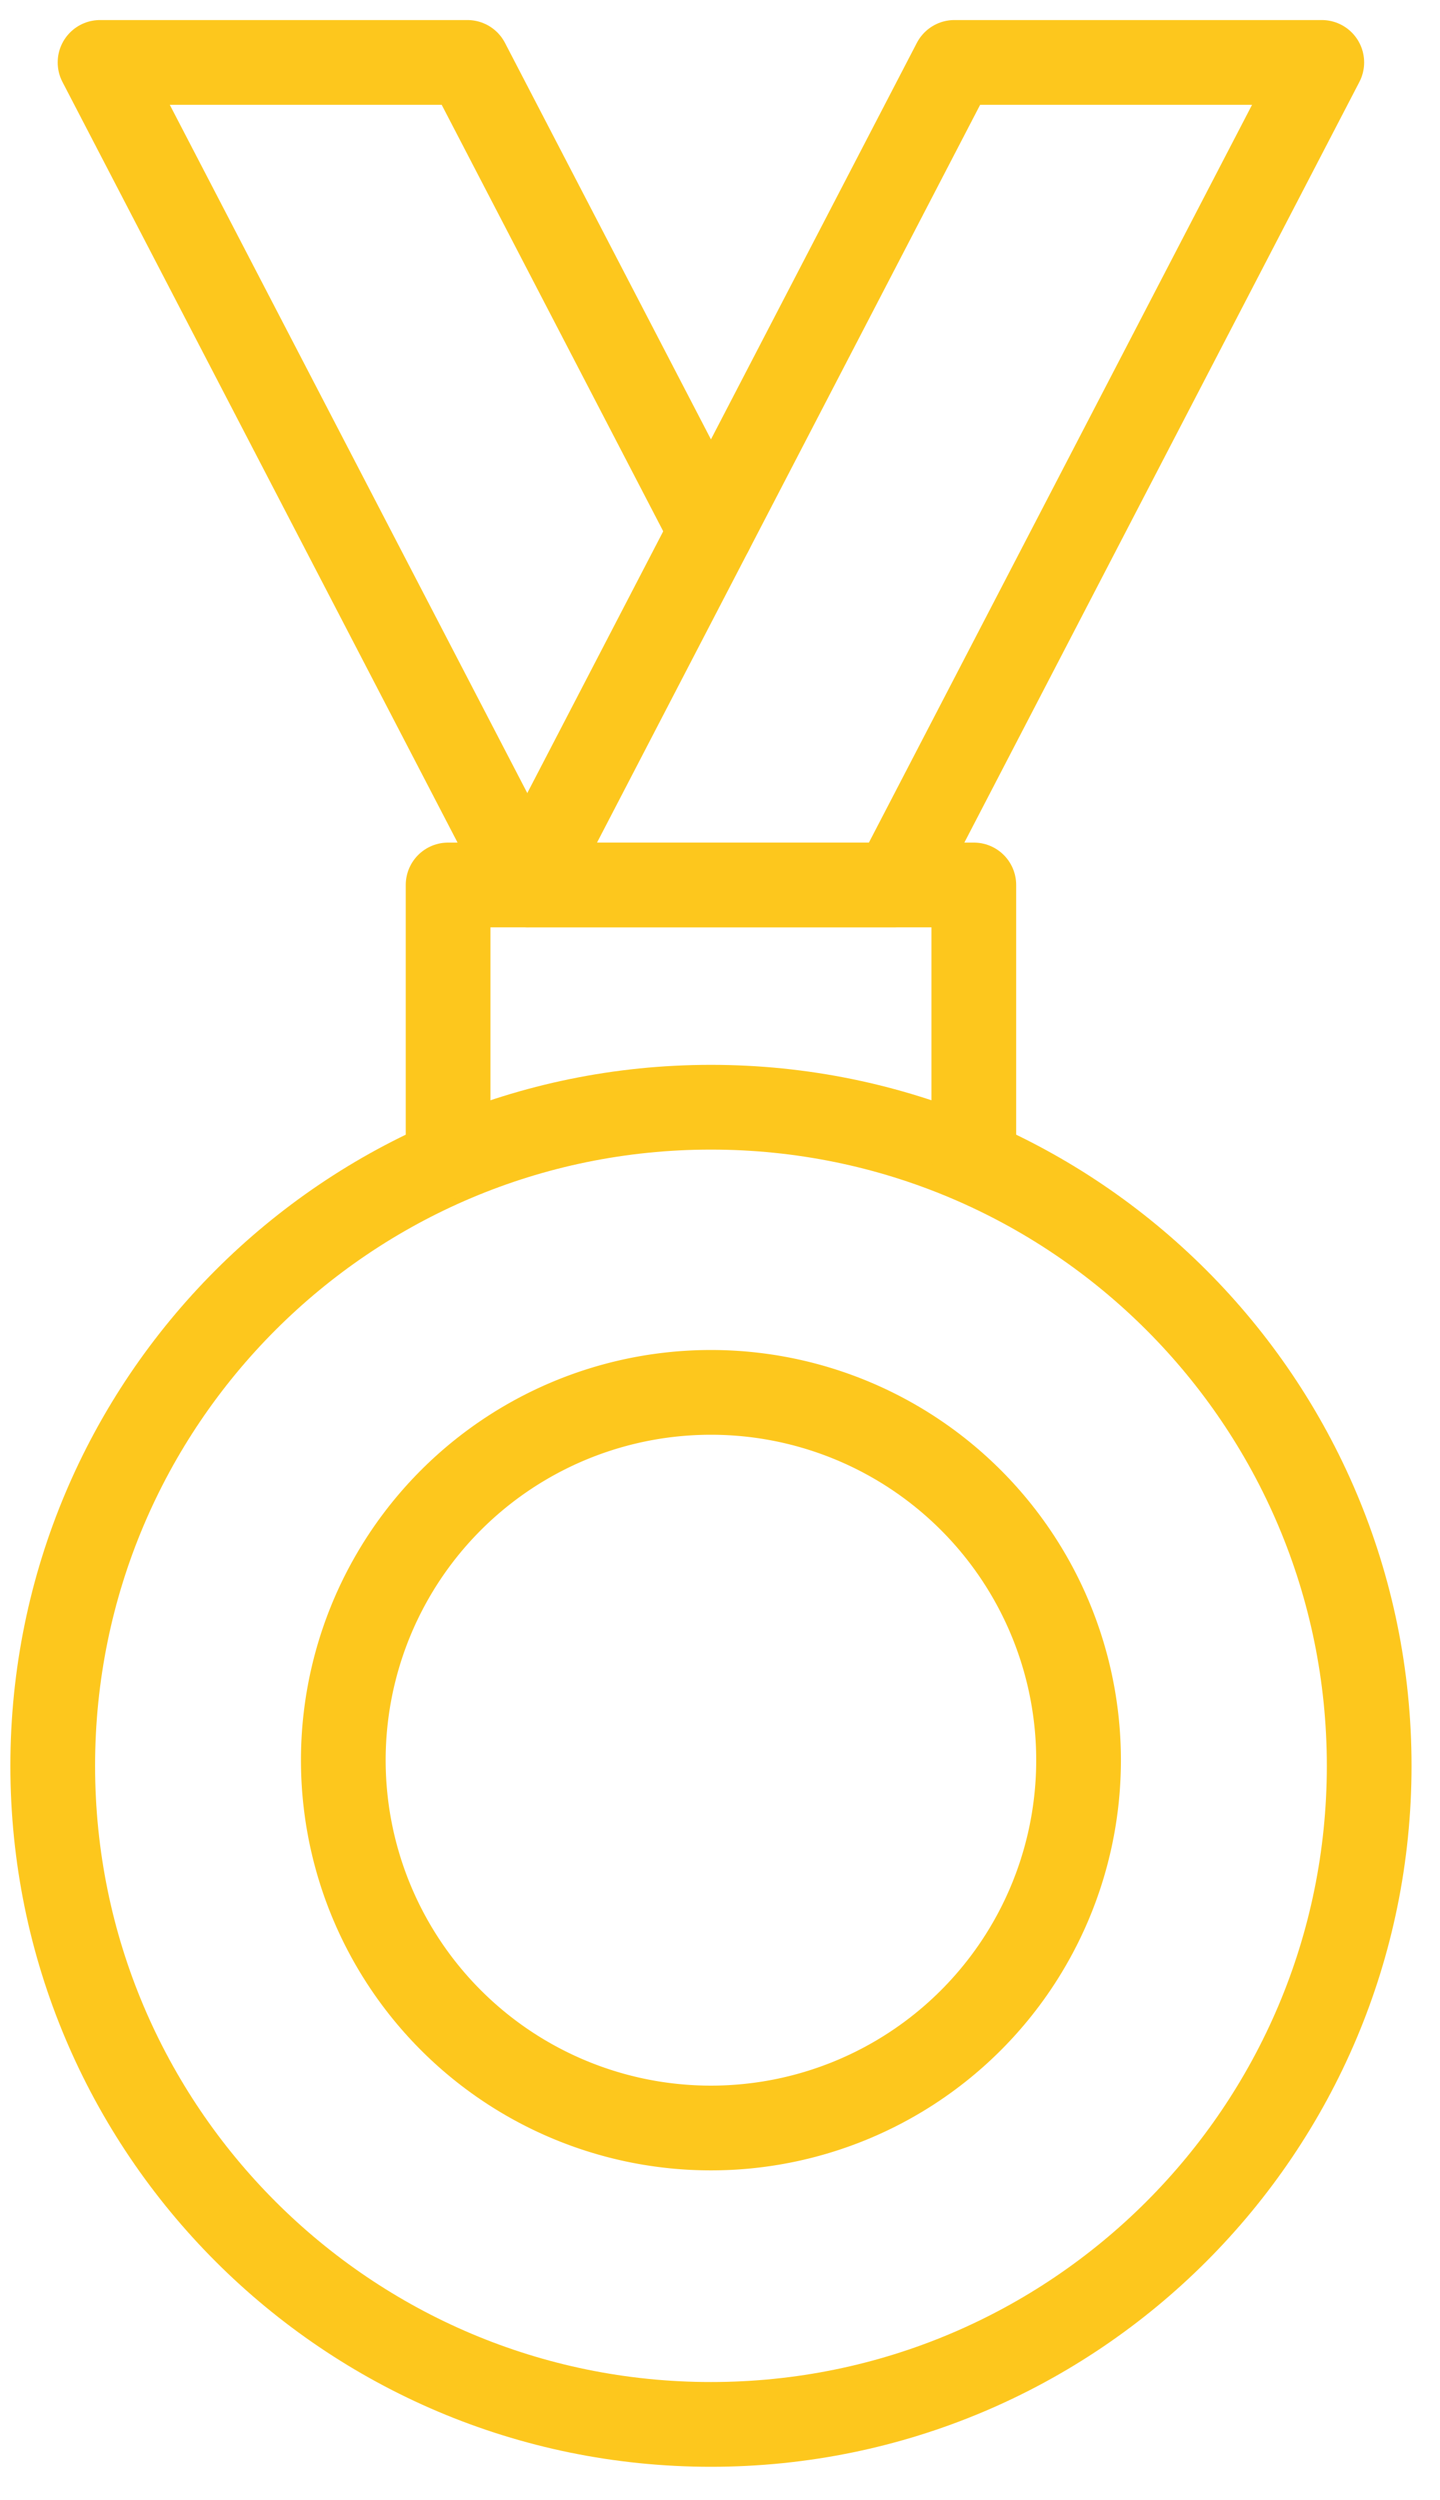 <svg xmlns="http://www.w3.org/2000/svg" width="34" height="59" viewBox="0 0 34 59"><g><g><g><path fill="none" stroke="#fdc71d" stroke-linecap="round" stroke-linejoin="round" stroke-miterlimit="20" stroke-width="2" d="M1.245 41.67c0-8.583 6.958-15.541 15.541-15.541 8.584 0 15.542 6.958 15.542 15.542 0 8.583-6.958 15.542-15.542 15.542-8.583 0-15.541-6.959-15.541-15.542z"/></g><g><path fill="none" stroke="#fdc71d" stroke-linecap="round" stroke-linejoin="round" stroke-miterlimit="20" stroke-width="2" d="M8.107 41.67a8.68 8.68 0 1 1 17.358 0 8.68 8.68 0 0 1-17.358 0z"/></g><g><path fill="none" stroke="#fdc71d" stroke-linecap="round" stroke-linejoin="round" stroke-miterlimit="20" stroke-width="2" d="M10.58 27.295v0-6.411 0h12.413v6.41"/></g><g><path fill="none" stroke="#fdc71d" stroke-linecap="round" stroke-linejoin="round" stroke-miterlimit="20" stroke-width="2" d="M21.123 20.884v0H12.45v0L22.535 1.473v0h8.674v0z"/></g><g><path fill="none" stroke="#fdc71d" stroke-linecap="round" stroke-linejoin="round" stroke-miterlimit="20" stroke-width="2" d="M12.45 20.884v0L2.362 1.473v0h8.674v0l5.75 11.064v0"/></g></g></g></svg>